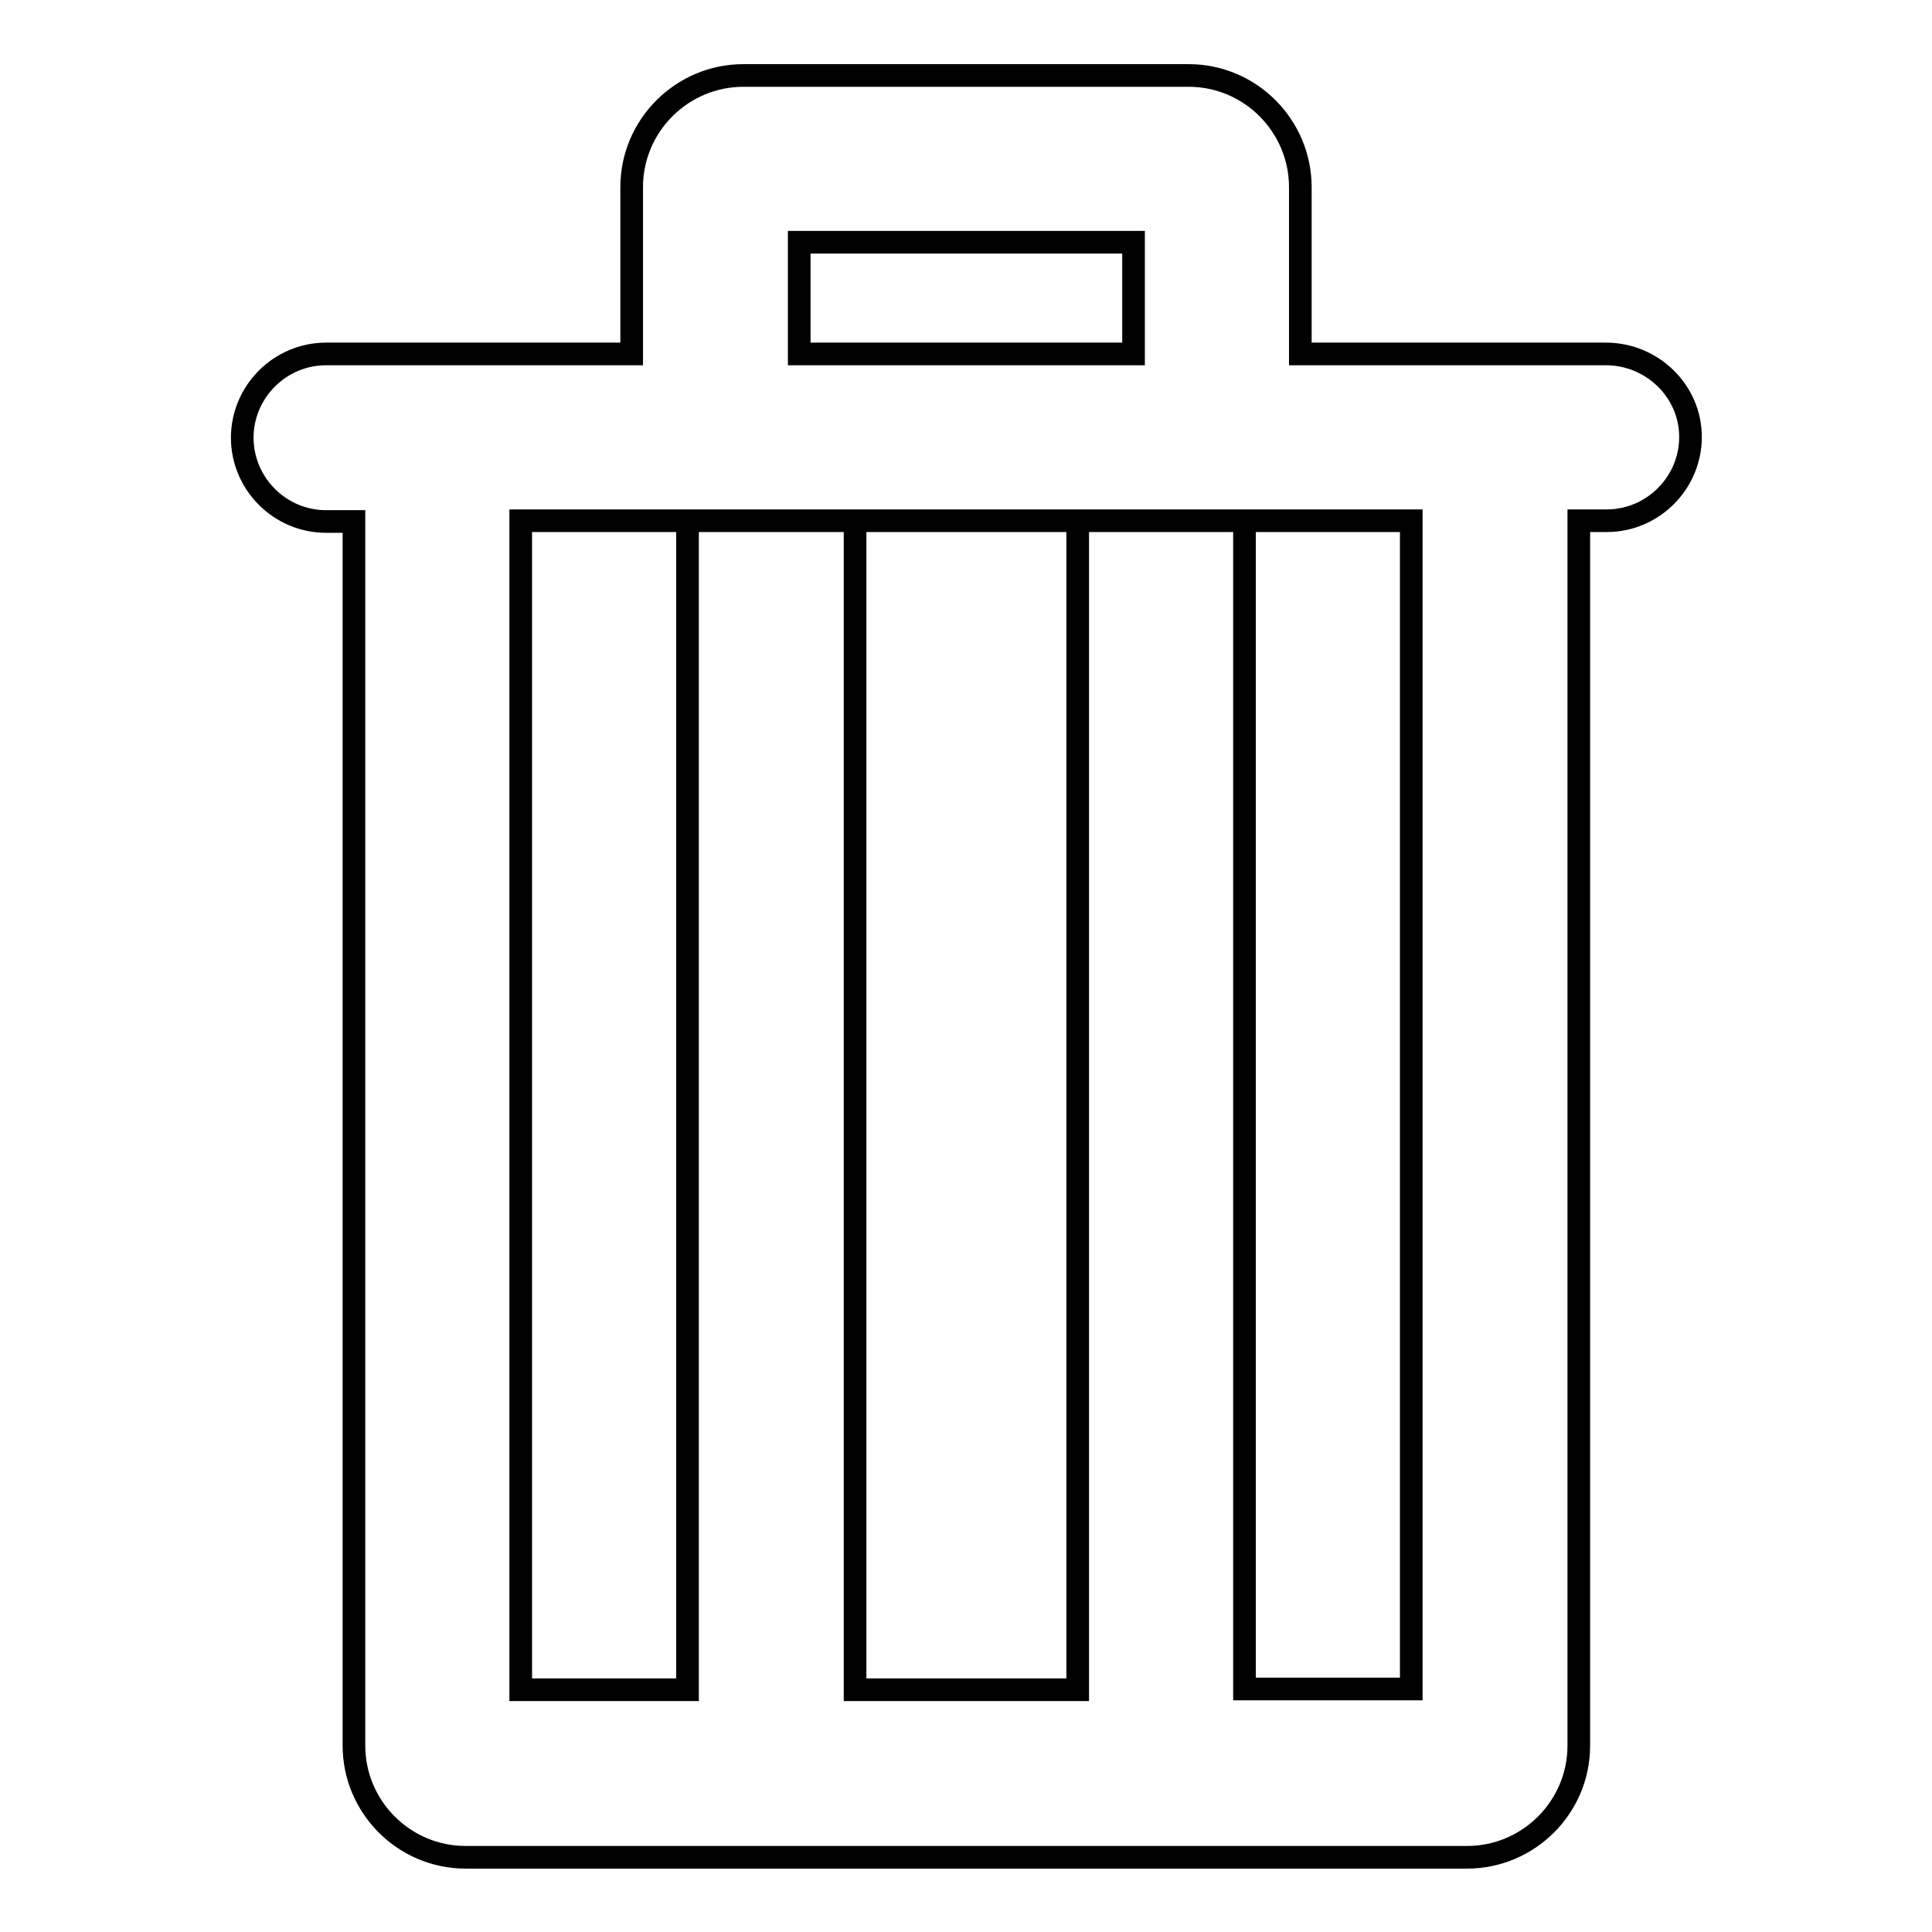 <?xml version="1.0" encoding="utf-8"?>
<!-- Svg Vector Icons : http://www.onlinewebfonts.com/icon -->
<!DOCTYPE svg PUBLIC "-//W3C//DTD SVG 1.1//EN" "http://www.w3.org/Graphics/SVG/1.1/DTD/svg11.dtd">
<svg version="1.1" xmlns="http://www.w3.org/2000/svg" xmlns:xlink="http://www.w3.org/1999/xlink" x="0px" y="0px" viewBox="0 0 256 256" enable-background="new 0 0 256 256" xml:space="preserve">
<g><g><path stroke-width="3" fill-opacity="0" stroke="#000000"  d="M187,223.8h-22.1V69h-22.1v154.9h-29.5V69H91.1v154.9H69V69h118V223.8L187,223.8z M105.9,32.1h44.3v14.8h-44.3V32.1L105.9,32.1z M212.8,46.9h-40.5V24.8c0-8.1-6.6-14.8-14.8-14.8h-59c-8.1,0-14.8,6.6-14.8,14.8v22.1H43.2c-6.1,0-11.1,5-11.1,11.1c0,6.1,5,11.1,11.1,11.1h3.7v162.2c0,8.1,6.6,14.8,14.8,14.8h132.7c8.1,0,14.8-6.6,14.8-14.8V69h3.7c6.1,0,11.1-5,11.1-11.1S218.9,46.9,212.8,46.9L212.8,46.9z"/></g></g>
</svg>